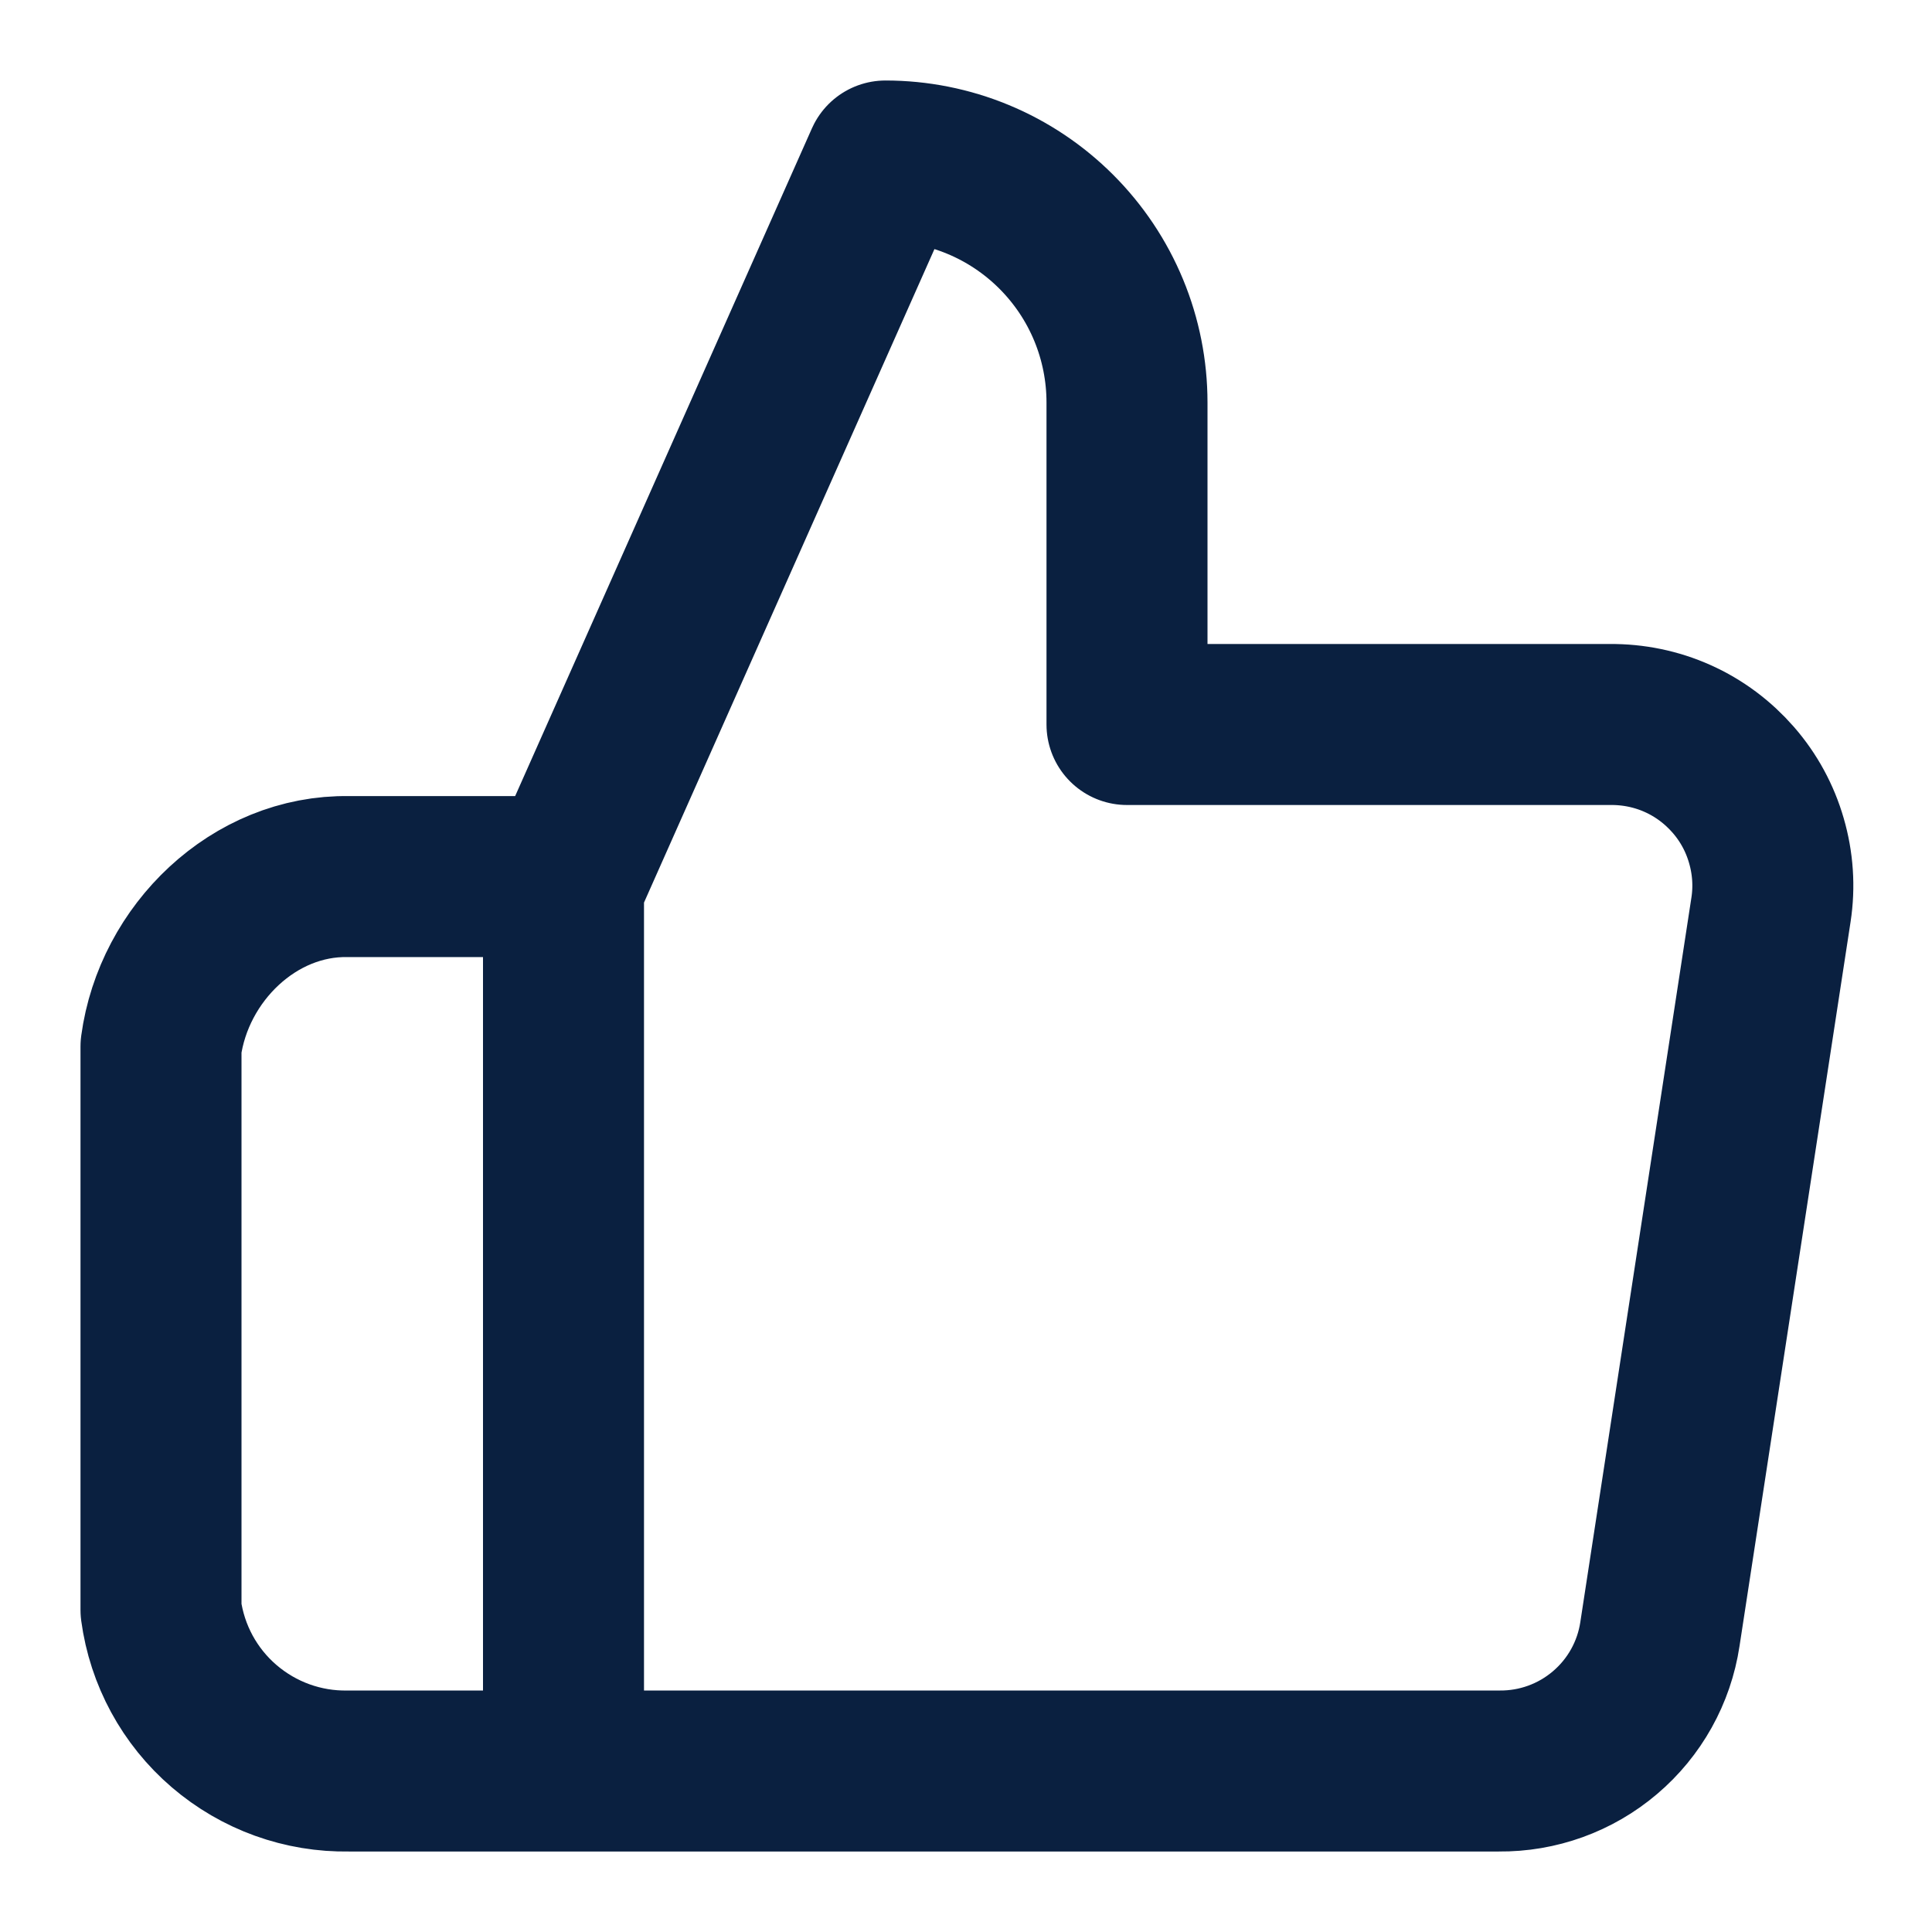 <svg width="18" height="18" viewBox="0 0 18 18" fill="none" xmlns="http://www.w3.org/2000/svg">
<path d="M5.25 16.5V8.25L8.25 1.5C8.545 1.5 8.838 1.558 9.111 1.671C9.384 1.784 9.632 1.95 9.841 2.159C10.05 2.368 10.216 2.616 10.329 2.889C10.442 3.162 10.5 3.455 10.5 3.75V6.75H15C15.217 6.748 15.433 6.792 15.631 6.881C15.83 6.97 16.006 7.102 16.149 7.266C16.292 7.43 16.397 7.623 16.457 7.832C16.518 8.041 16.533 8.26 16.5 8.475L15.465 15.225C15.411 15.583 15.229 15.909 14.953 16.143C14.678 16.377 14.327 16.504 13.965 16.5H5.25ZM5.25 16.5H3.248C2.823 16.508 2.411 16.359 2.088 16.082C1.766 15.806 1.557 15.421 1.5 15V9.75C1.618 8.879 2.369 8.151 3.248 8.167H5.25V16.5Z" stroke="#0A2040" stroke-width="1.5" stroke-linejoin="round"/>
</svg>
